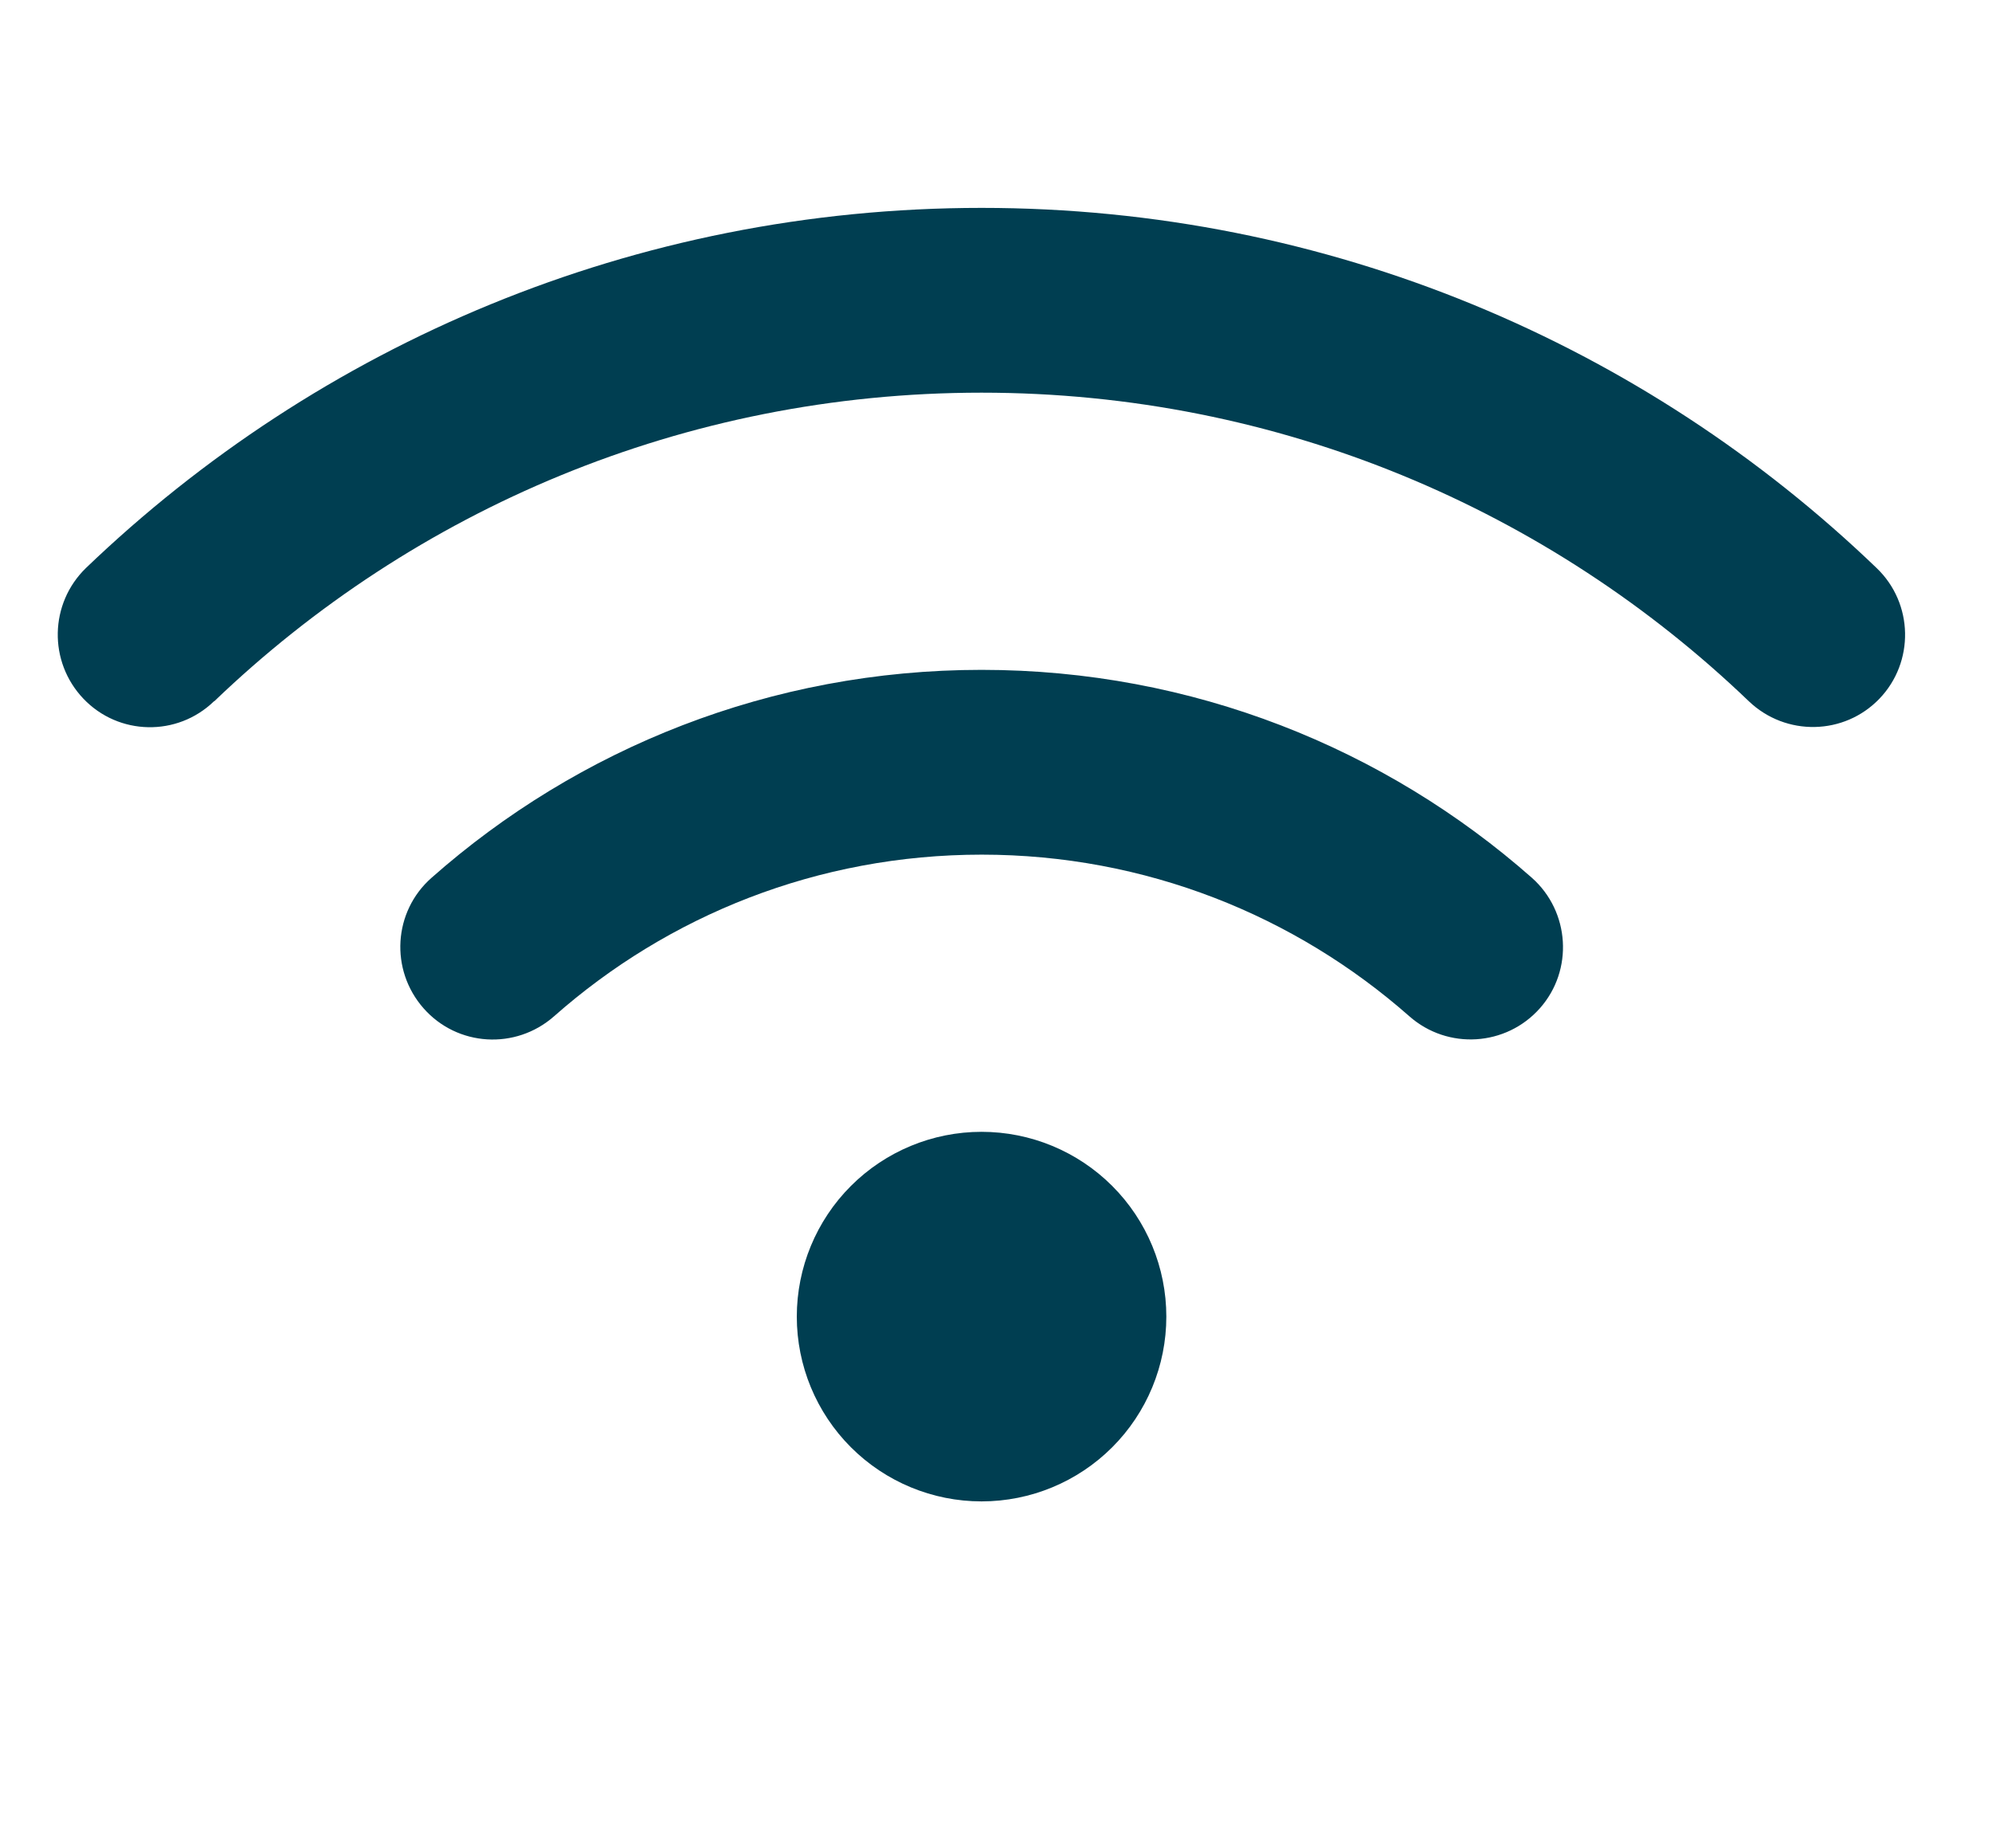 <svg width="69" height="64" viewBox="0 0 69 64" fill="none" xmlns="http://www.w3.org/2000/svg">
<path d="M7.42 24.29C14.32 17.67 23.68 13.6 34 13.6C44.32 13.6 53.68 17.67 60.58 24.29C61.86 25.51 63.88 25.47 65.1 24.2C66.32 22.93 66.28 20.9 65.01 19.68C56.97 11.95 46.04 7.2 34 7.2C21.96 7.2 11.03 11.95 2.98 19.67C1.71 20.9 1.67 22.92 2.89 24.2C4.11 25.48 6.14 25.52 7.41 24.29H7.42ZM34 29.6C39.68 29.6 44.86 31.71 48.82 35.2C50.15 36.37 52.17 36.24 53.34 34.92C54.51 33.6 54.38 31.57 53.06 30.4C47.98 25.92 41.3 23.2 34 23.2C26.7 23.2 20.02 25.92 14.95 30.4C13.62 31.57 13.5 33.59 14.67 34.92C15.84 36.25 17.86 36.37 19.19 35.2C23.14 31.71 28.32 29.6 34.01 29.6H34ZM40.4 45.6C40.4 43.903 39.726 42.275 38.526 41.075C37.325 39.874 35.697 39.2 34 39.2C32.303 39.2 30.675 39.874 29.474 41.075C28.274 42.275 27.6 43.903 27.6 45.6C27.6 47.297 28.274 48.925 29.474 50.125C30.675 51.326 32.303 52 34 52C35.697 52 37.325 51.326 38.526 50.125C39.726 48.925 40.4 47.297 40.4 45.6Z" fill="#003E51"/>
</svg>
